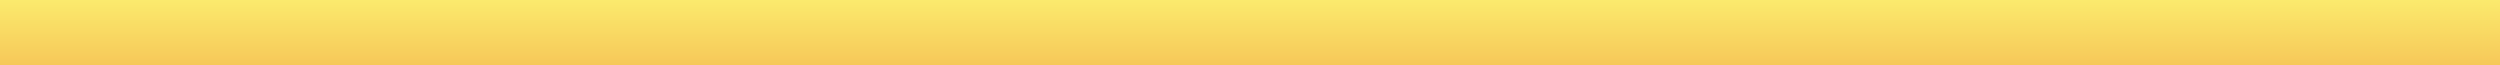 <?xml version="1.0" encoding="UTF-8"?> <svg xmlns="http://www.w3.org/2000/svg" width="1920" height="50" viewBox="0 0 1920 50" fill="none"> <mask id="path-1-inside-1_550_590" fill="white"> <path d="M0 0H1920V50H0V0Z"></path> </mask> <path d="M0 0H1920V50H0V0Z" fill="url(#paint0_linear_550_590)"></path> <path d="M0 0V-3H-3V0H0ZM1920 0H1923V-3H1920V0ZM1920 50V53H1923V50H1920ZM0 50H-3V53H0V50ZM0 3H1920V-3H0V3ZM1917 0V50H1923V0H1917ZM1920 47H0V53H1920V47ZM3 50V0H-3V50H3Z" fill="url(#paint1_linear_550_590)" mask="url(#path-1-inside-1_550_590)"></path> <defs> <linearGradient id="paint0_linear_550_590" x1="960" y1="0" x2="960" y2="50" gradientUnits="userSpaceOnUse"> <stop stop-color="#FBEA6D"></stop> <stop offset="1" stop-color="#F6C859"></stop> </linearGradient> <linearGradient id="paint1_linear_550_590" x1="960" y1="0" x2="960" y2="50" gradientUnits="userSpaceOnUse"> <stop stop-color="#FBEA6D"></stop> <stop offset="1" stop-color="#F6C859"></stop> </linearGradient> </defs> </svg> 